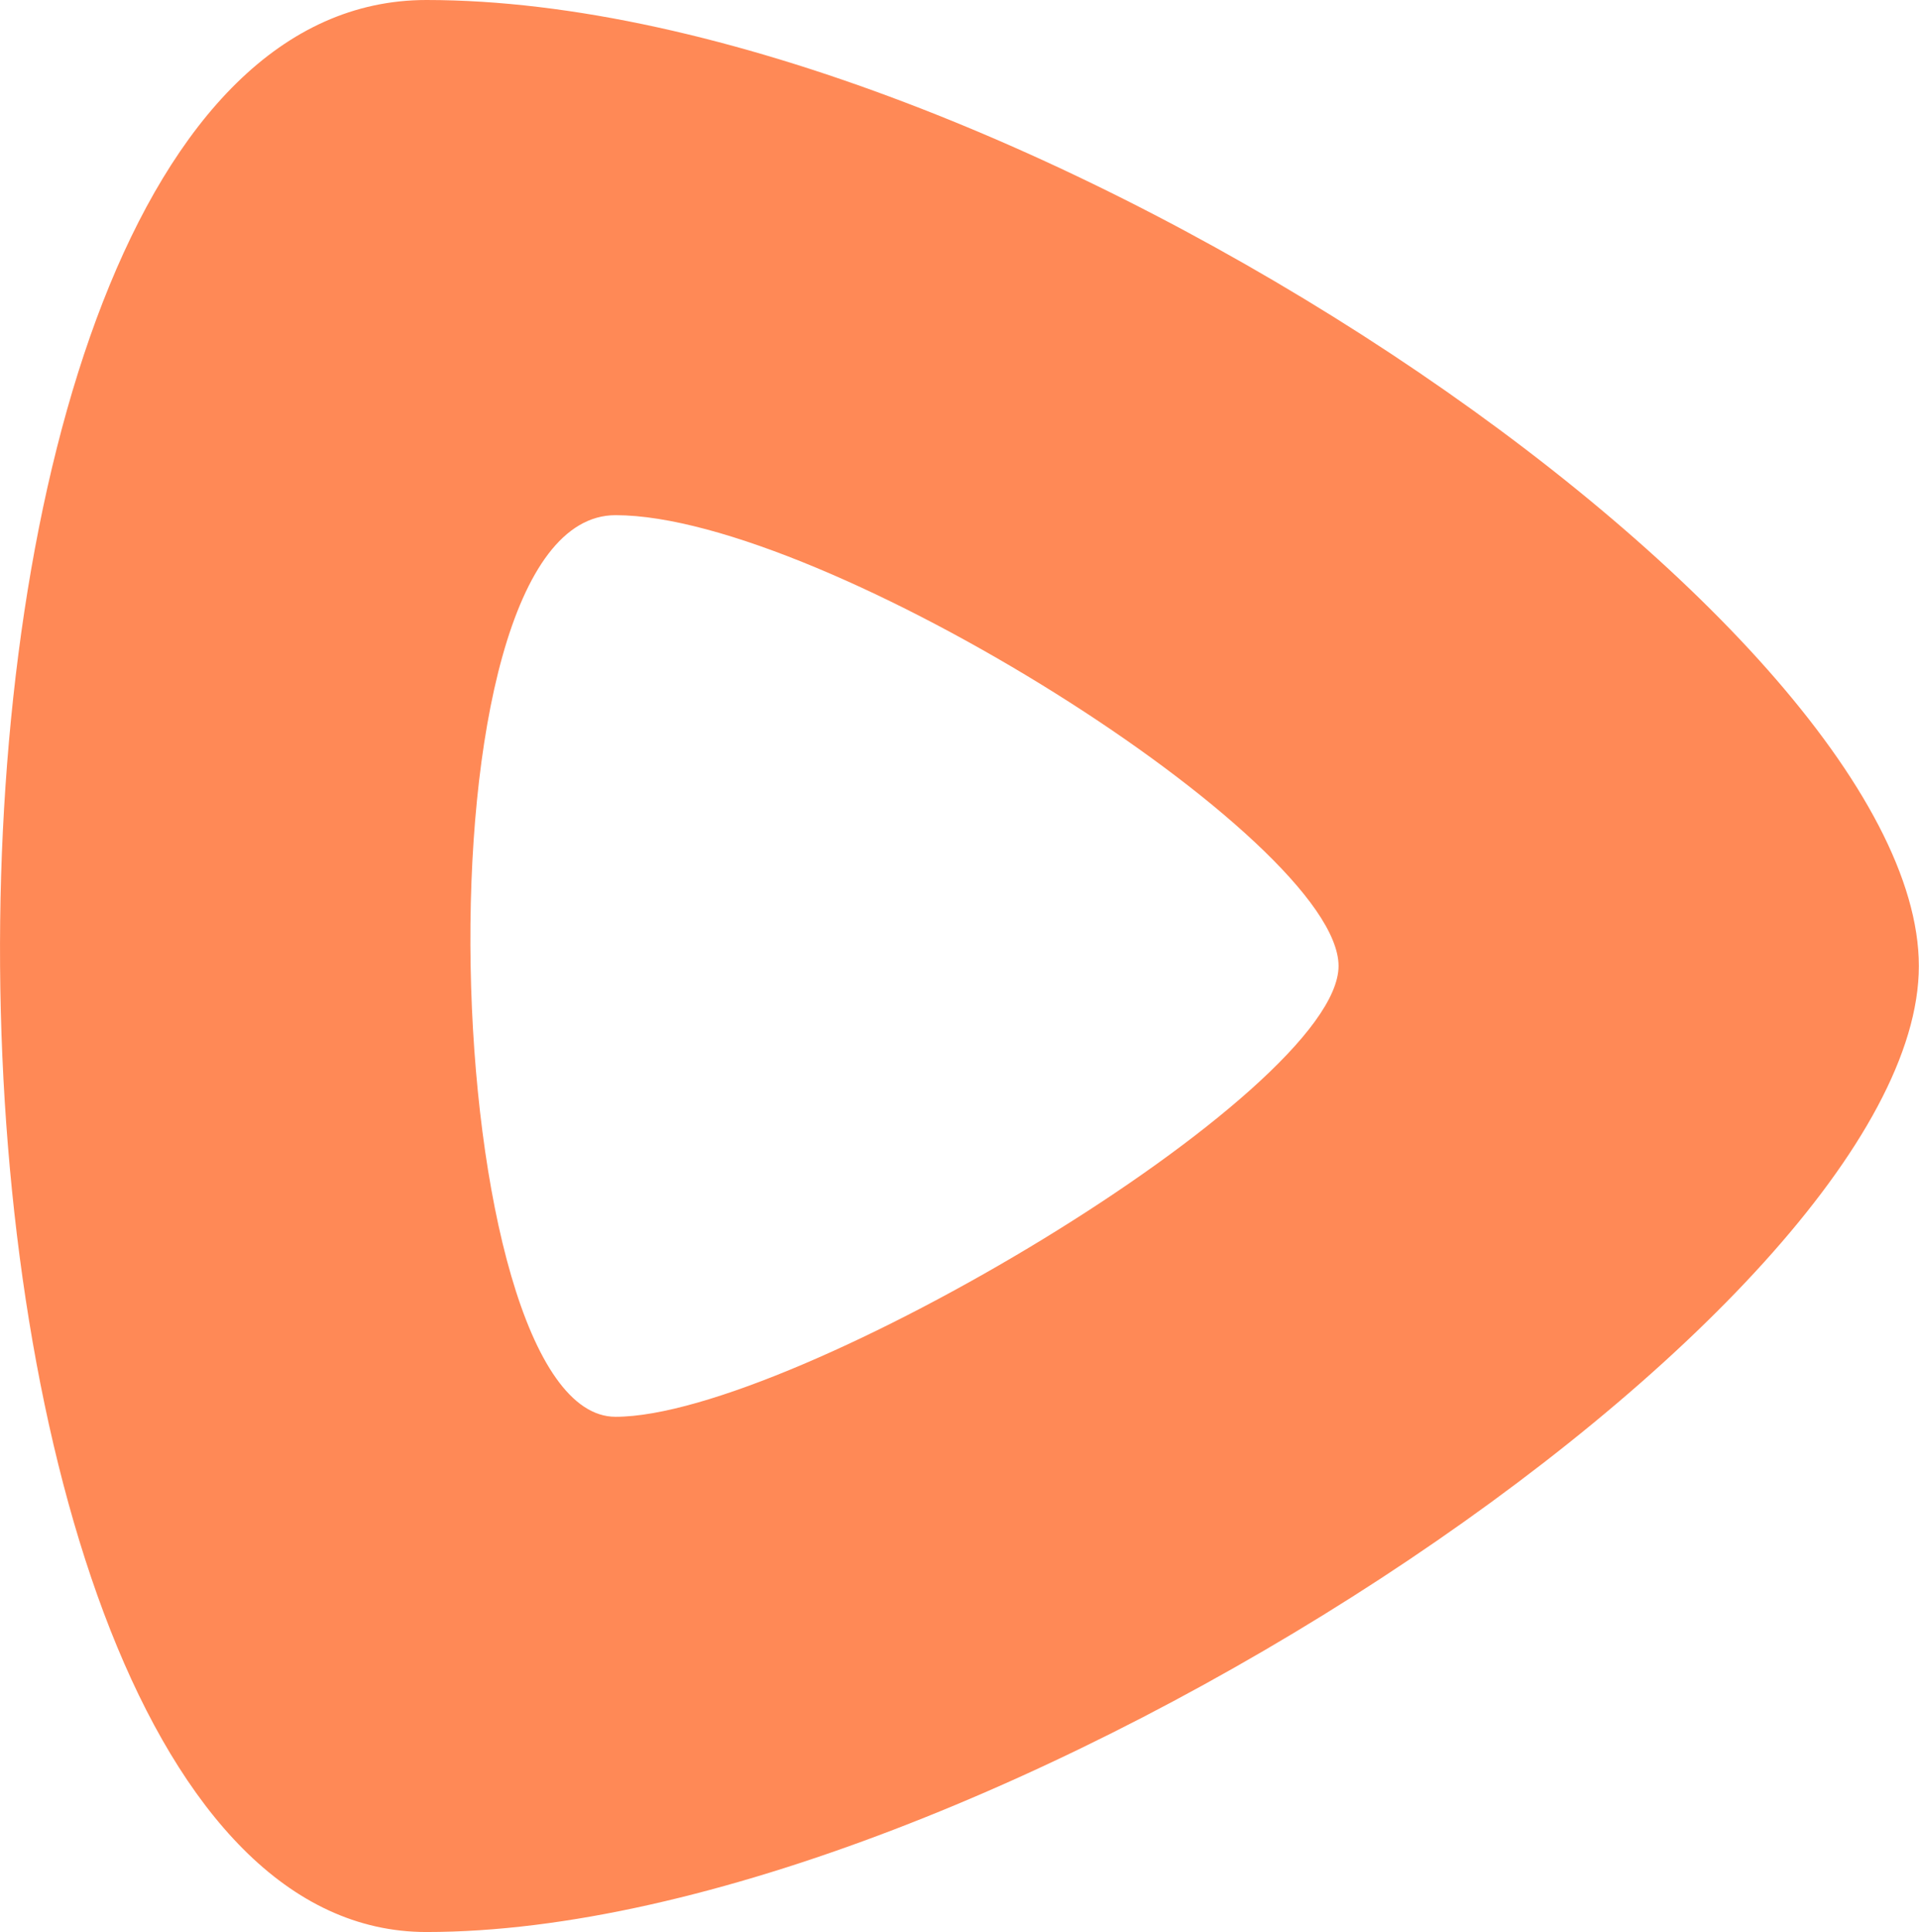 <svg xmlns="http://www.w3.org/2000/svg" viewBox="0 0 37.289 37.543">
  <path
    d="M121.511,37.543c-10.787,0-11.305-37.543,0-37.543s29,12.067,29,18.772S132.3,37.543,121.511,37.543Zm3.675-10.012c3.452,0,14.049-6.307,14.049-8.76s-9.992-8.76-14.049-8.76S121.734,27.531,125.186,27.531Z"
    transform="translate(-113.225)" fill="#ff8956" fill-rule="evenodd" />
</svg>